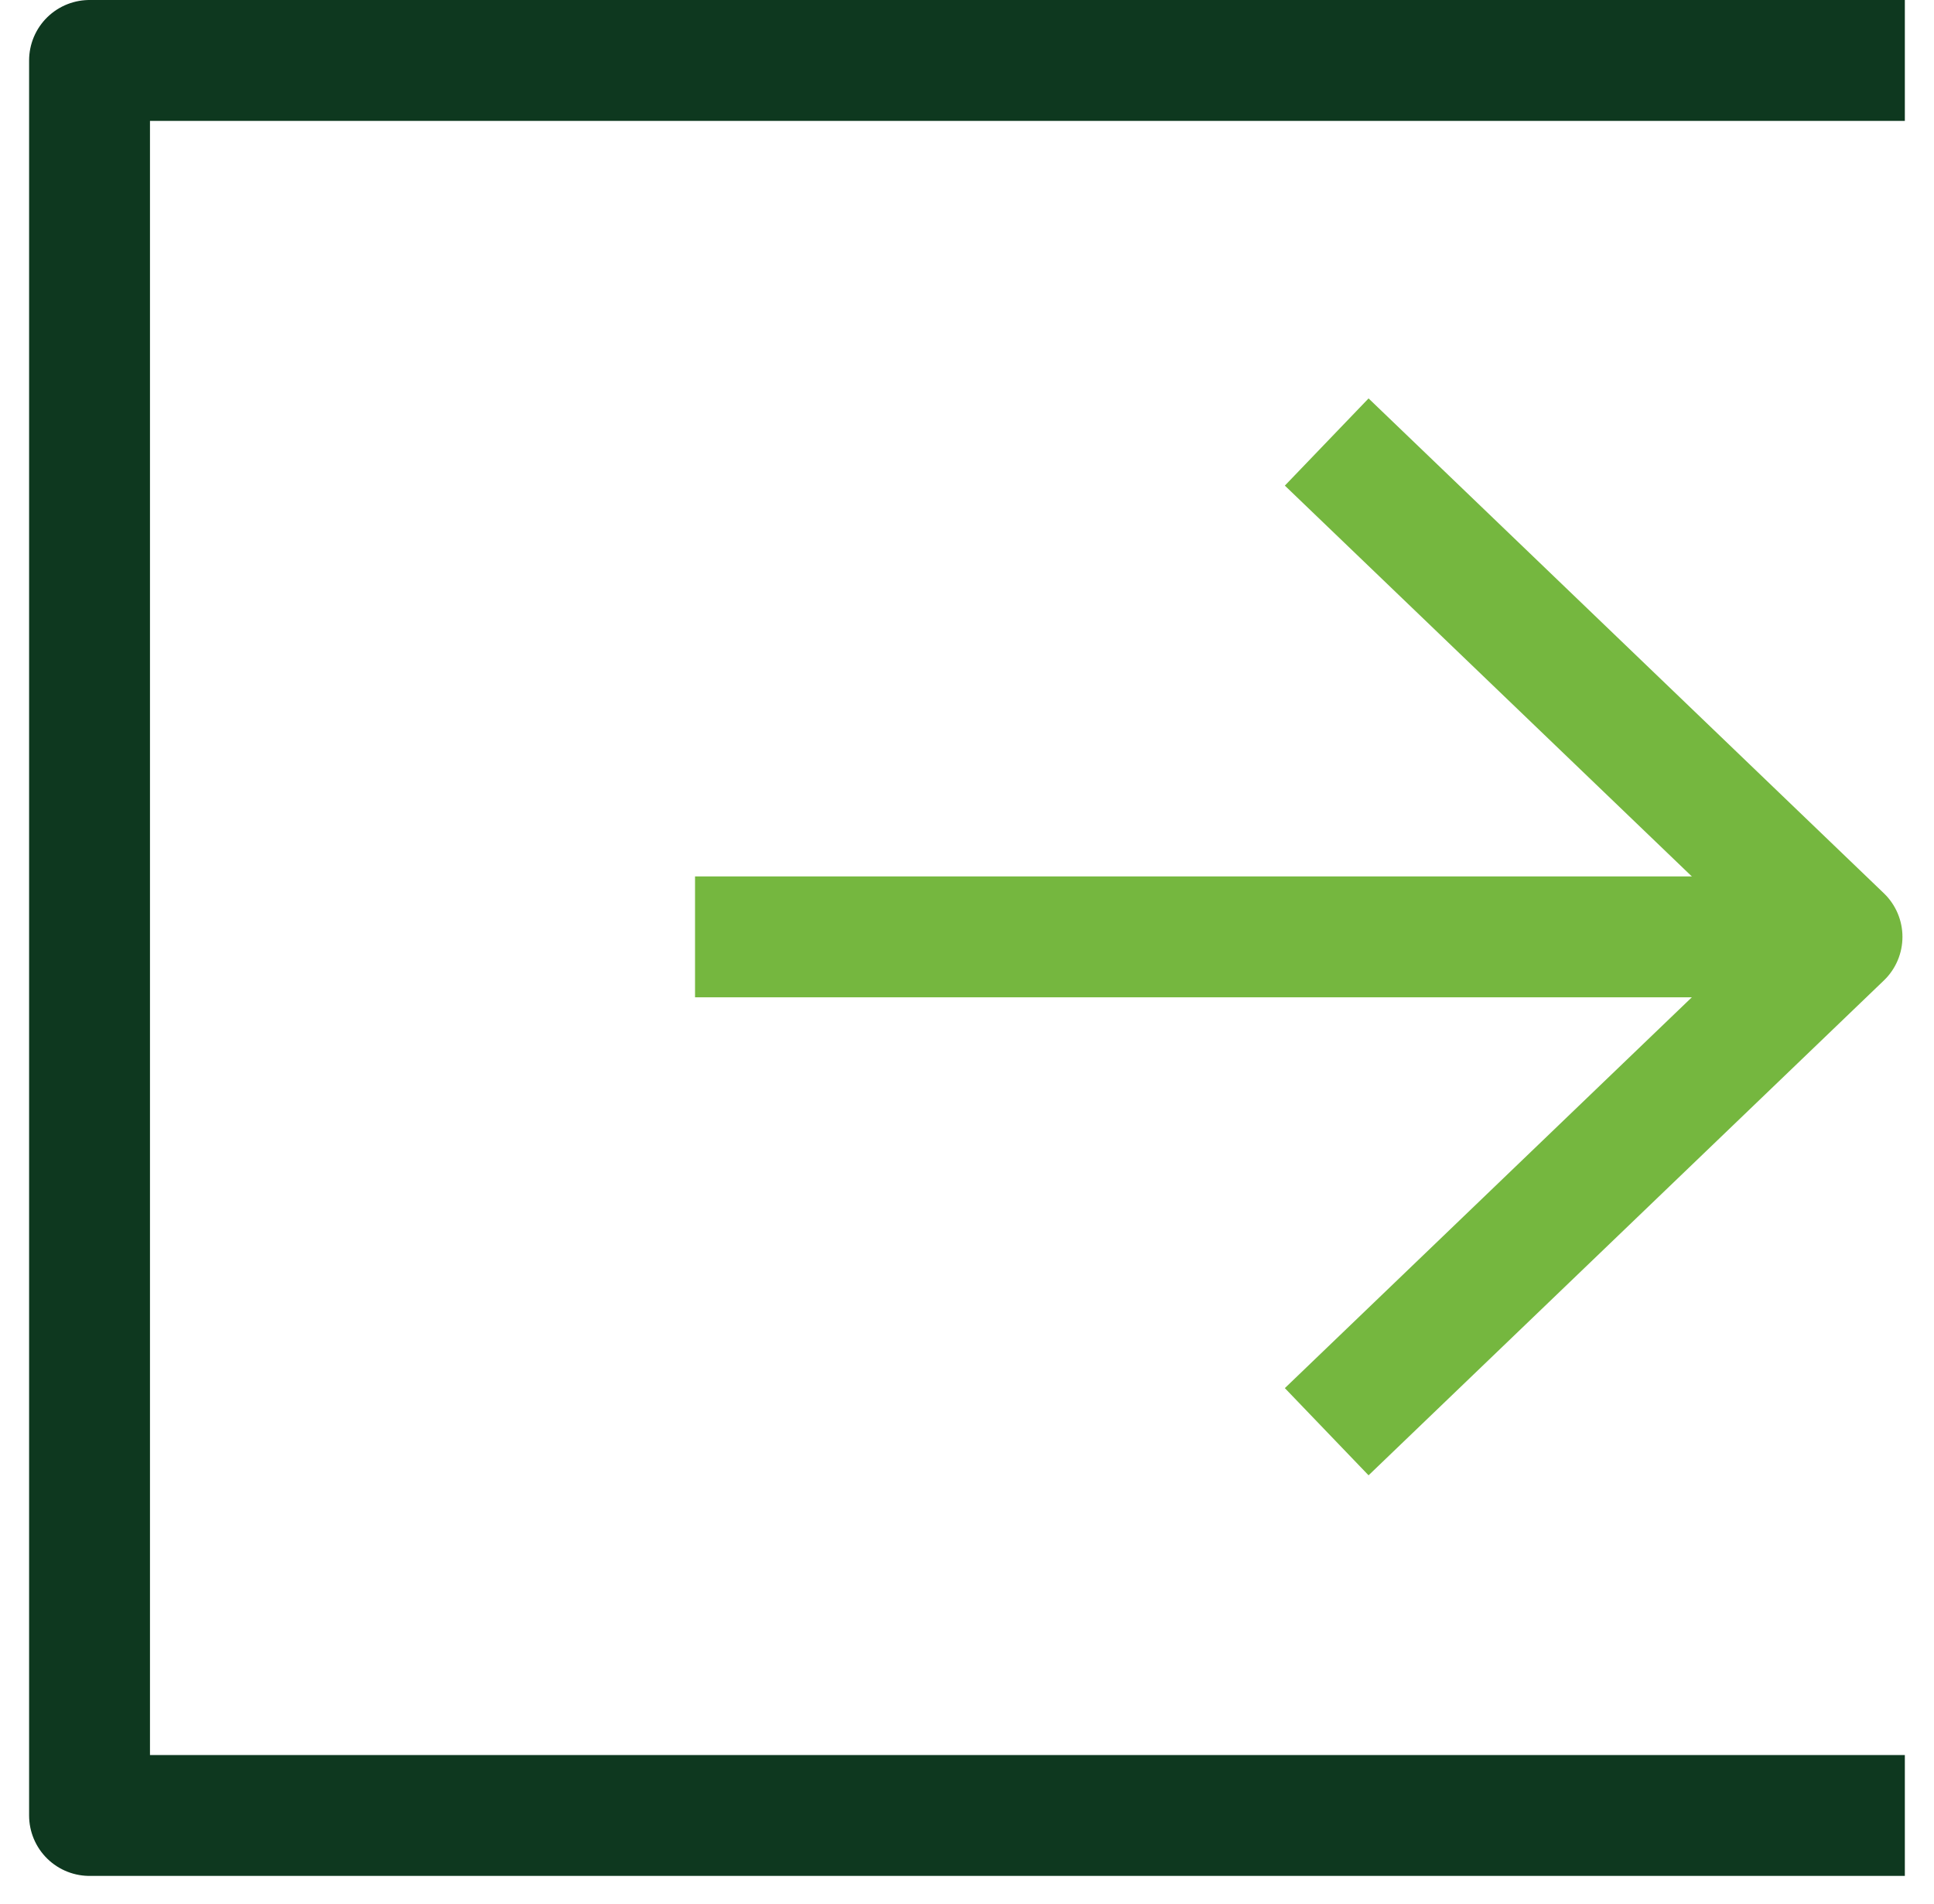 <svg width="64" height="63" viewBox="0 0 64 63" fill="none" xmlns="http://www.w3.org/2000/svg">
<path d="M61.035 2H2.963V60.072H61.035" stroke="#0E381F" stroke-width="4" stroke-linecap="square" stroke-linejoin="round"/>
<path d="M25 31H56.643" stroke="#75B73F" stroke-width="4" stroke-linecap="square" stroke-linejoin="round"/>
<path d="M45.346 16.011L60.956 31L45.346 45.989" stroke="#75B73F" stroke-width="4" stroke-linecap="square" stroke-linejoin="round"/>
</svg>
